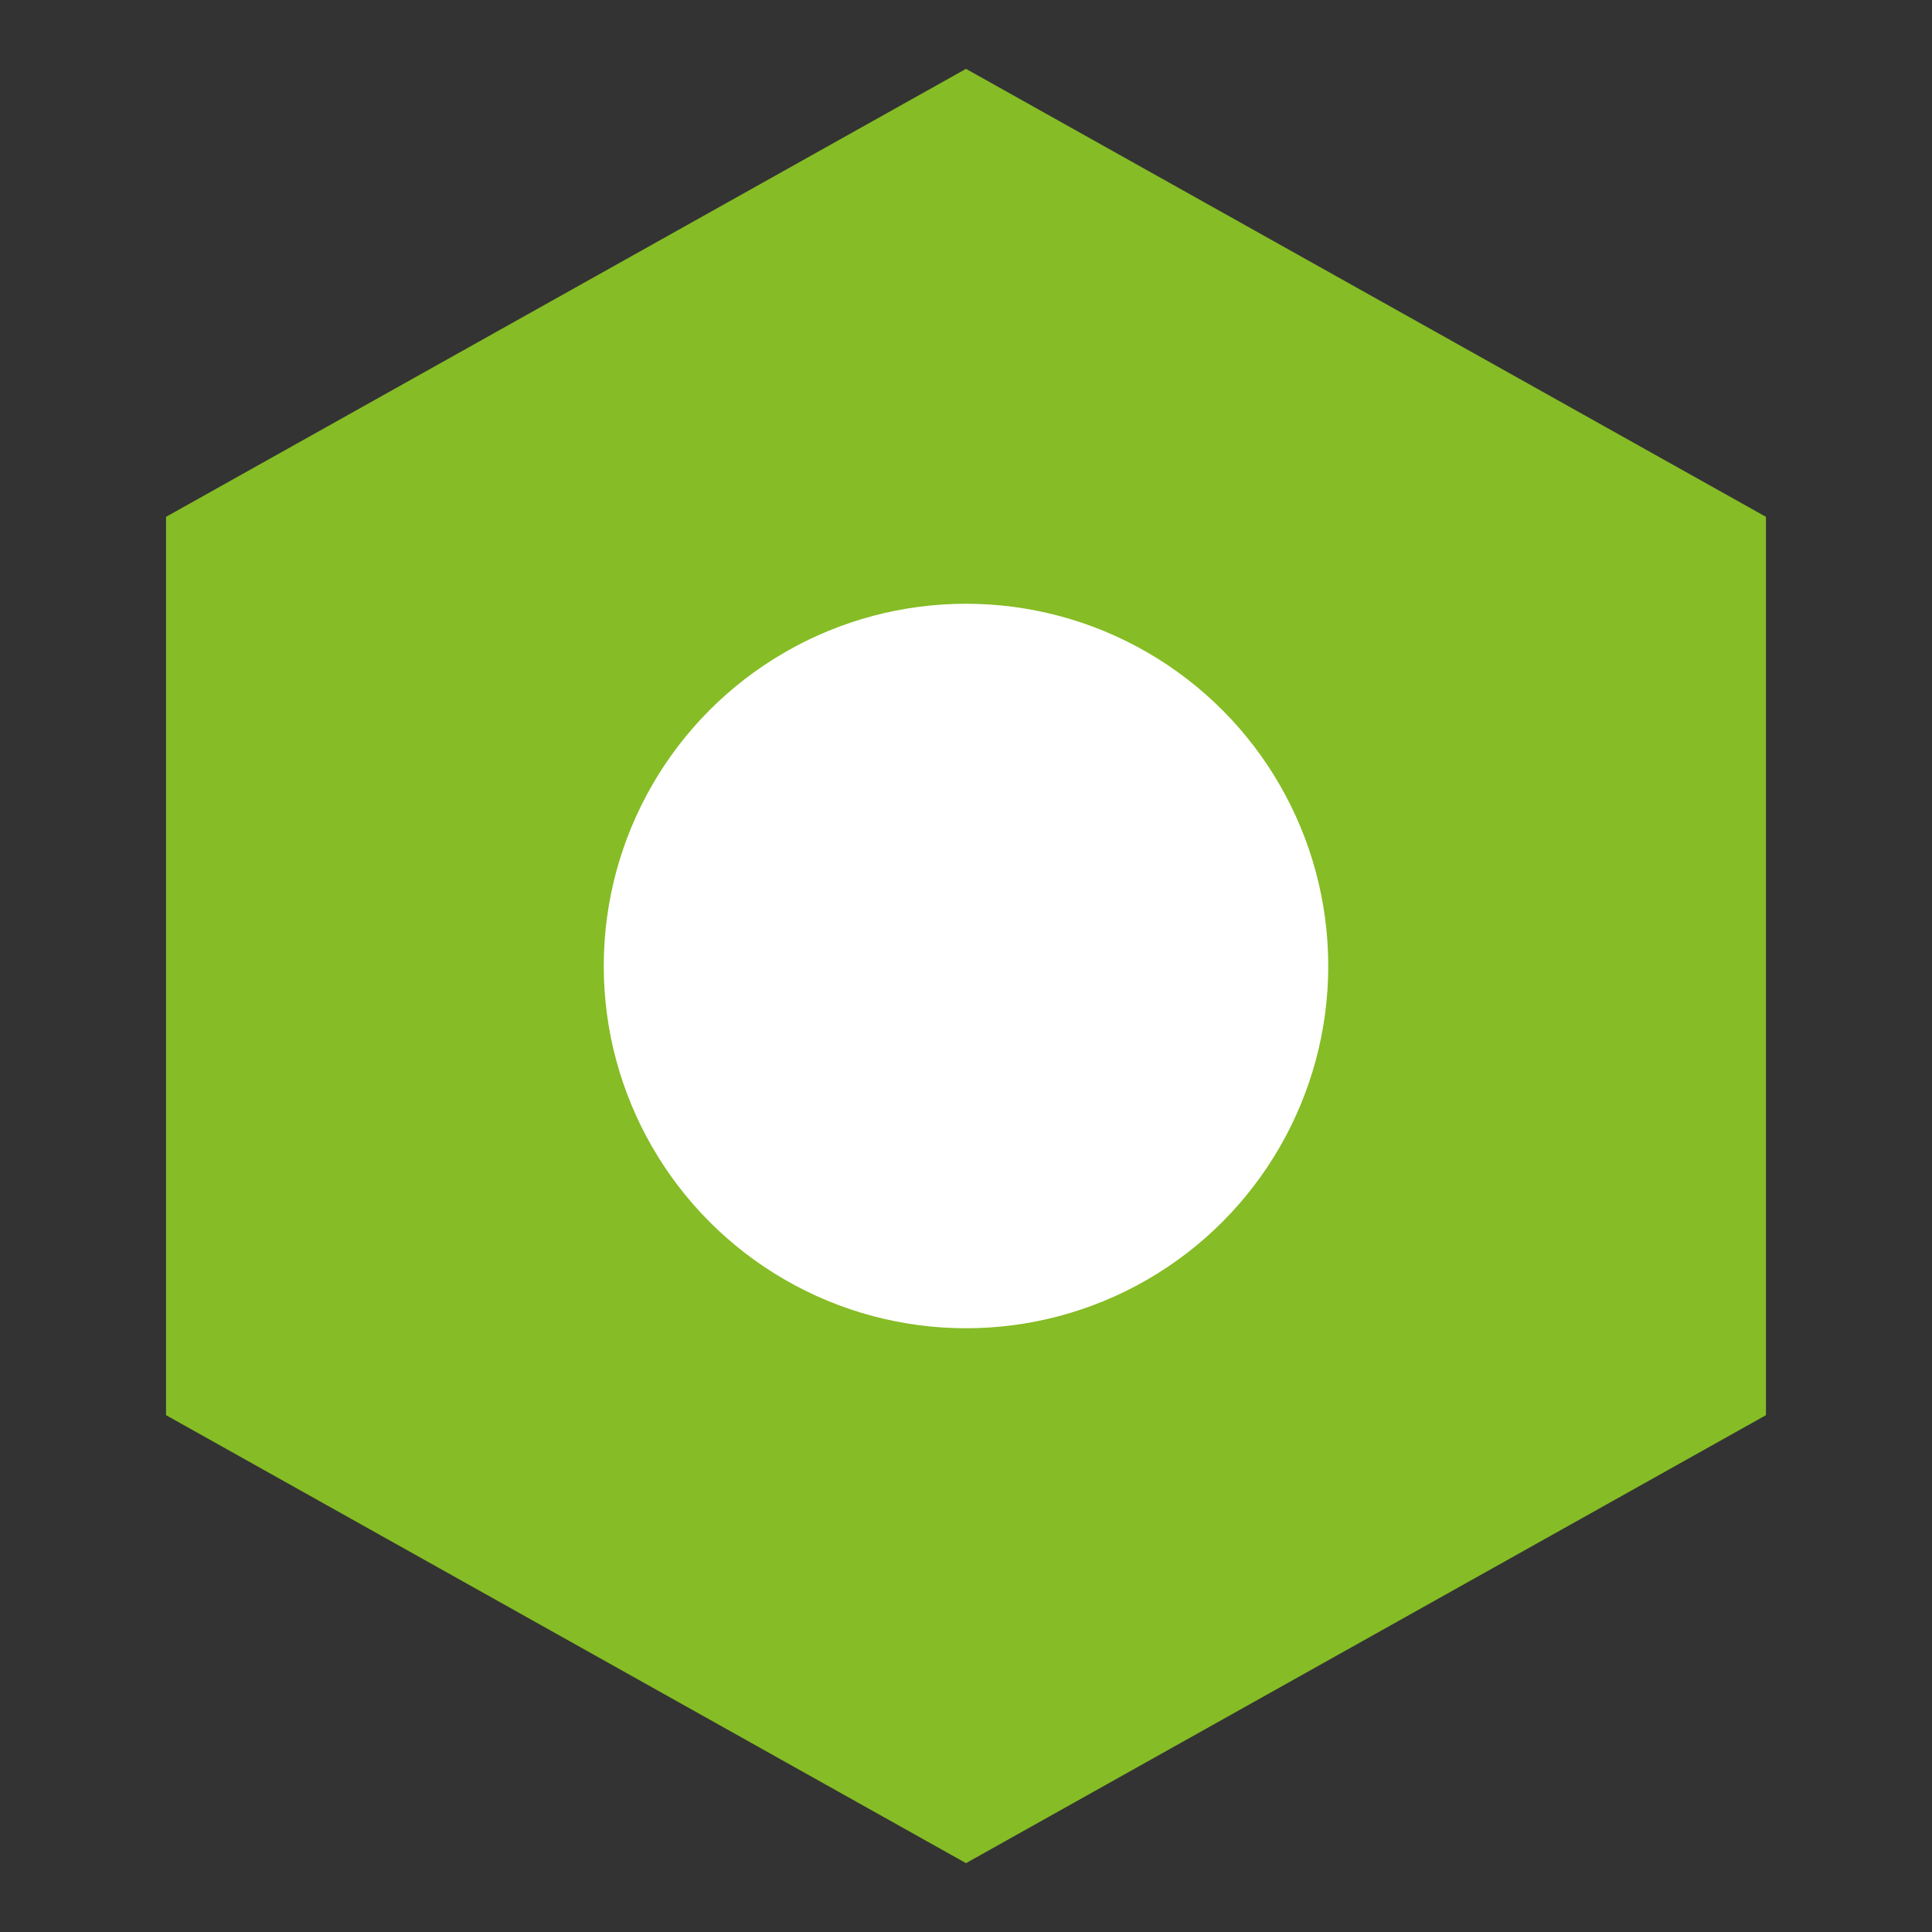 <?xml version="1.0" encoding="UTF-8"?>
<svg width="32" height="32" viewBox="0 0 32 32" fill="none" xmlns="http://www.w3.org/2000/svg">
  <rect x="0" y="0" width="32" height="32" fill="#333333" stroke="none"/>
  <path d="M16 2L28.5 9V23L16 30L3.5 23V9L16 2Z" fill="#86BC25" stroke="#86BC25" stroke-width="1.5"/>
  <circle cx="16" cy="16" r="6" fill="white"/>
</svg>